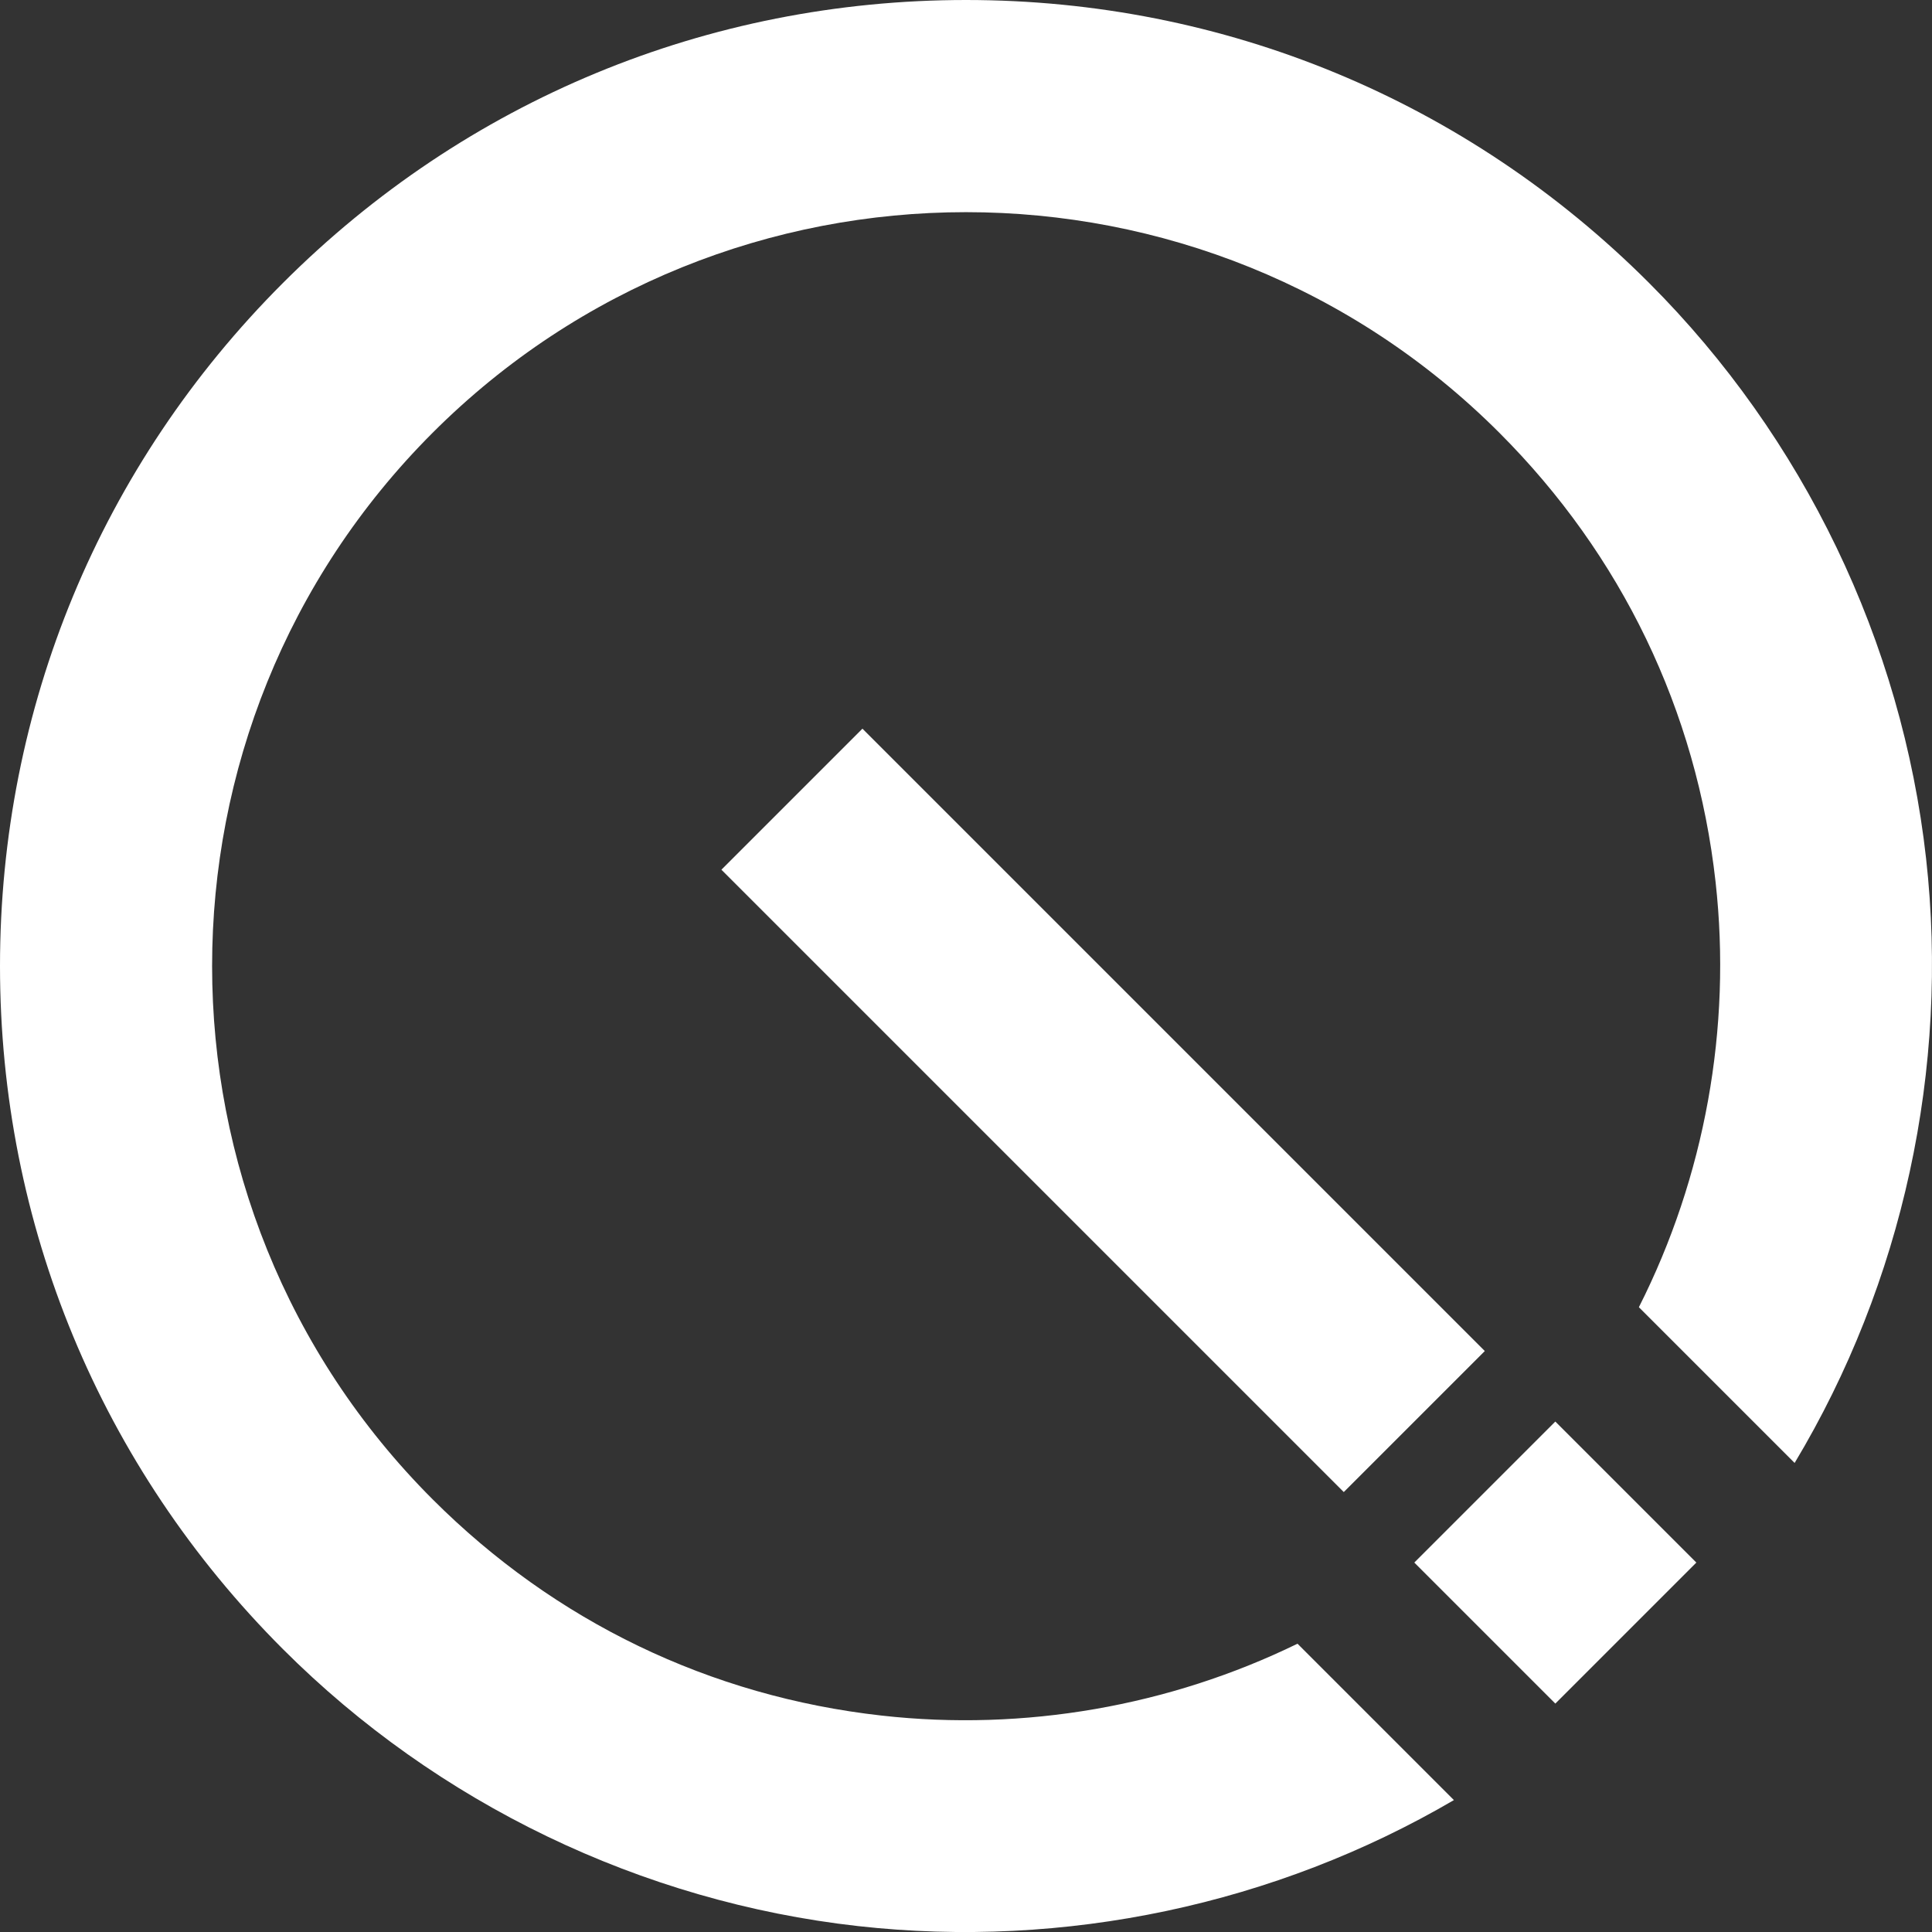 <?xml version="1.0" encoding="UTF-8"?>
<svg id="Capa_2" data-name="Capa 2" xmlns="http://www.w3.org/2000/svg" viewBox="0 0 333.06 333.06">
  <rect x="0" y="0" width="333.06" height="333.06" fill="#333333" stroke="none"/>
  <defs>
    <style>
      .cls-1 {
        fill: #fff;
      }
    </style>
  </defs>
  <g id="Capa_1-2" data-name="Capa 1">
    <g>
      <rect class="cls-1" x="172.97" y="115.55" width="34.38" height="151.73" transform="translate(-79.65 190.53) rotate(-45)"/>
      <rect class="cls-1" x="250.93" y="252.17" width="34.38" height="34.38" transform="translate(648.18 270.25) rotate(135)"/>
      <path class="cls-1" d="M166.54,0c-44.48,0-86.31,17.32-117.76,48.78C17.32,80.23,0,122.05,0,166.54s17.32,86.3,48.78,117.76c26.61,26.61,61.81,43.56,99.13,47.74,35.63,3.99,71.97-3.72,102.73-21.72l-26.96-26.96c-22.06,10.76-47.09,15.15-71.71,12.39-29.55-3.31-56.3-16.2-77.38-37.27-50.7-50.7-50.7-133.19,0-183.88,50.7-50.7,133.19-50.7,183.88,0,21.09,21.09,33.98,47.86,37.28,77.43,2.81,25.22-1.87,50.88-13.22,73.32l26.85,26.85c18.65-31.07,26.7-68.01,22.66-104.22-4.17-37.35-21.12-72.58-47.75-99.2C252.84,17.32,211.02,0,166.54,0Z"/>
    </g>
  </g>
</svg>
